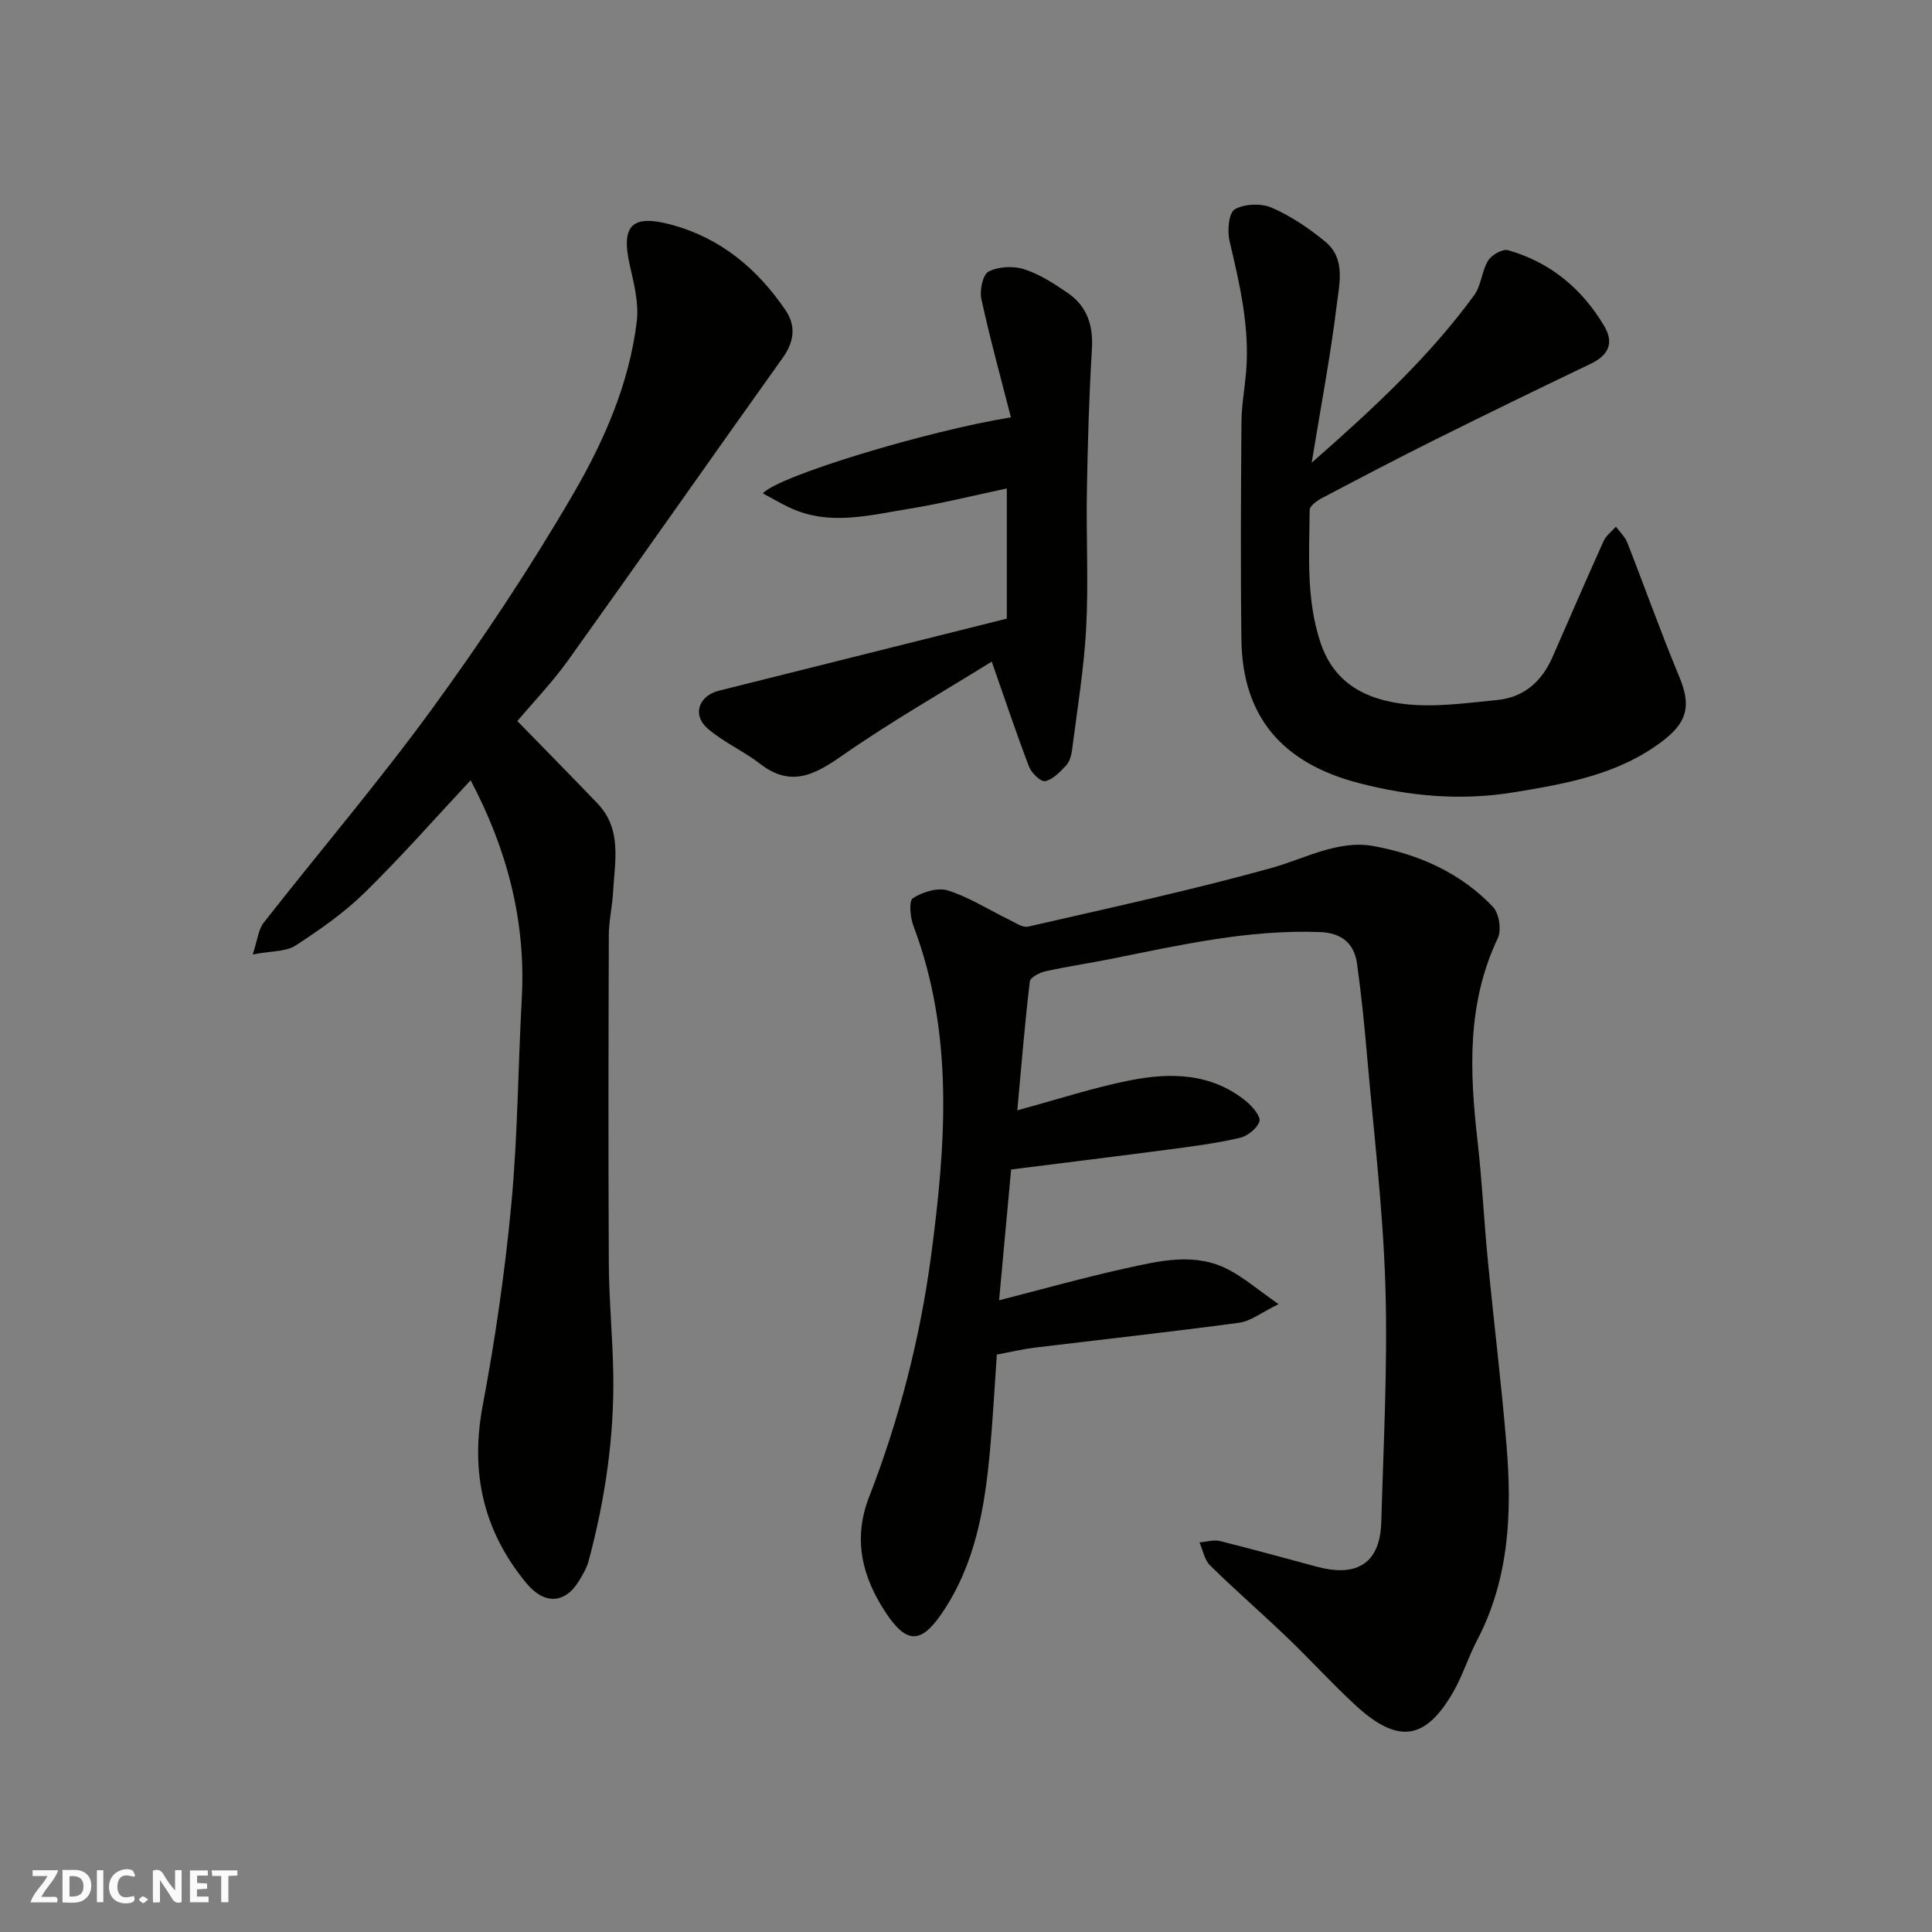 <svg enable-background="new 0 0 400 400" viewBox="0 0 400 400" xmlns="http://www.w3.org/2000/svg"><rect x="0" y="0" width="400" height="400" fill="#808080" stroke="none"/><g fill="#fafafb"><path d="m37.59 393.81c-.92.31-1.52.05-2-.78-.7-1.2-1.52-2.34-2.47-3.78v4.59c-.55.03-.95.05-1.41.07-.03-.37-.06-.64-.06-.91 0-1.91 0-3.81 0-5.7 1.13-.41 1.77-.03 2.29.91.62 1.11 1.38 2.14 2.31 3.19v-4.2h1.35v6.61z"/><path d="m12.94 393.88v-6.75c1.9.19 3.93-.54 5.37 1.29.8 1.01.78 2.88.03 3.97-1.37 1.97-3.4 1.51-5.4 1.49m1.45-1.22c2.04.12 2.92-.58 2.89-2.21-.03-1.51-.98-2.19-2.89-2z"/><path d="m11.81 393.87h-5.49c.68-2.18 2.47-3.48 3.51-5.45h-3.08v-1.21h5.29c-.71 2.13-2.44 3.48-3.47 5.51.86 0 1.63.04 2.39-.01.79-.05 1.14.21.85 1.16"/><path d="m39.33 393.86v-6.61h3.7v1.07h-2.22v1.52c.68.04 1.34.09 2.07.13v1.07c-.72.05-1.38.09-2.1.14v1.48h2.4v1.19h-3.85z"/><path d="m27.71 388.56c-1.15-.3-2.46-.61-3.1.64-.37.73-.41 1.93-.06 2.67.63 1.35 1.99.93 3.17.68.35.94-.01 1.32-.93 1.46-1.62.25-3.05-.27-3.76-1.48-.73-1.24-.6-3.03.31-4.17.88-1.11 2.71-1.7 4-1.16.32.13.44.74.65 1.12-.1.08-.19.16-.28.24"/><path d="m49.15 387.24v1.07c-.59.02-1.17.05-1.87.08v5.44h-1.48v-5.44h-1.85c-.05-.4-.08-.73-.13-1.15z"/><path d="m20.06 387.21h1.33v6.62h-1.33z"/><path d="m30.68 393.25c-.49.38-.8.79-1.05.76-.32-.05-.6-.45-.9-.7.26-.24.51-.64.8-.67.29-.04.62.3 1.15.61"/></g><path d="m210.62 229.88c8.51-2.31 15.77-4.7 23.22-6.18 8.51-1.7 17.03-1.57 24.25 4.38 1.26 1.04 2.99 3.12 2.66 4.1-.49 1.47-2.47 3.04-4.08 3.41-4.77 1.1-9.65 1.74-14.51 2.38-10.86 1.43-21.74 2.76-32.82 4.16-.82 8.94-1.63 17.72-2.49 27.08 9.13-2.33 17.53-4.7 26.05-6.58 7.18-1.58 14.57-3.45 21.63.33 3.1 1.65 5.83 4 10.19 7.05-3.6 1.75-5.79 3.53-8.17 3.85-14.13 1.9-28.3 3.45-42.45 5.17-2.43.3-4.83.88-7.72 1.42-.44 6.34-.79 13.03-1.4 19.7-1.08 11.94-3.01 23.65-9.98 33.87-4.32 6.34-7.29 6.34-11.55-.05-4.96-7.45-6.91-15.28-3.52-24.02 6.27-16.15 10.58-32.92 12.85-50.02 3.03-22.87 4.8-45.87-3.67-68.25-.67-1.77-.97-5.19-.1-5.73 2.02-1.28 5.16-2.26 7.28-1.58 4.41 1.41 8.43 4 12.64 6.04 1.26.61 2.78 1.7 3.92 1.44 16.8-3.86 33.67-7.51 50.27-12.11 7.07-1.96 13.89-5.92 21.31-4.56 9.3 1.7 18.01 5.54 24.68 12.59 1.27 1.34 1.79 4.8.99 6.48-6.46 13.59-5.82 27.74-4.18 42.09.93 8.17 1.32 16.4 2.12 24.59 1.23 12.74 2.8 25.45 3.86 38.21 1.17 13.95.61 27.71-6.12 40.53-1.81 3.46-2.97 7.28-4.91 10.65-5.61 9.74-11.24 11.01-20.19 2.77-4.9-4.51-9.39-9.47-14.2-14.08-5.26-5.04-10.76-9.81-15.95-14.91-1.16-1.14-1.48-3.15-2.19-4.76 1.43-.11 2.94-.61 4.26-.28 6.78 1.68 13.51 3.58 20.27 5.37 7.01 1.85 12.85.17 13.11-9.31.46-16.26 1.34-32.55.85-48.78-.48-15.93-2.41-31.81-3.79-47.71-.55-6.37-1.2-12.73-2.07-19.06-.59-4.28-3.21-6.43-7.71-6.6-14.77-.55-29.01 2.7-43.33 5.58-4.48.9-9 1.55-13.46 2.54-1.23.27-3.16 1.28-3.26 2.12-1.04 8.78-1.76 17.61-2.59 26.67z" fill="#010100"/><path d="m107.11 149.29c5.88 6.04 11.28 11.5 16.59 17.05 5.17 5.41 3.56 12.08 3.22 18.48-.16 2.94-.86 5.87-.87 8.8-.08 22.65-.12 45.31 0 67.96.04 7.6.79 15.19.92 22.79.22 13.19-1.7 26.15-5.12 38.87-.37 1.39-1.16 2.71-1.91 3.96-2.94 4.91-7.25 5.08-10.99.54-8.91-10.81-11.62-22.9-9.01-36.75 2.6-13.79 4.62-27.75 5.93-41.72 1.33-14.13 1.38-28.38 2.16-42.57.89-16.14-3.15-31.09-10.59-45.15-7.15 7.64-14.23 15.7-21.87 23.2-4.29 4.21-9.33 7.73-14.39 11.02-1.99 1.29-4.95 1.09-8.86 1.84 1-2.99 1.16-5.16 2.28-6.58 11.61-14.83 23.86-29.18 34.94-44.39 10.36-14.22 20.14-28.94 29-44.13 6.45-11.05 11.74-23 13.3-35.99.45-3.77-.59-7.82-1.45-11.62-1.87-8.29.46-10.61 8.72-8.35 10.14 2.77 17.65 9.09 23.46 17.57 2.25 3.28 1.92 6.55-.52 9.97-14.89 20.85-29.56 41.85-44.47 62.68-3.24 4.52-7.14 8.56-10.47 12.52z" fill="#010100"/><path d="m271.57 95.8c12.89-11.31 24.35-21.96 33.65-34.69 1.47-2.01 1.55-5 2.88-7.16.72-1.17 2.98-2.46 4.1-2.15 8.71 2.45 15.27 7.9 19.89 15.62 2.15 3.59.95 6.13-2.78 7.91-10.73 5.14-21.43 10.34-32.09 15.65-7.9 3.93-15.72 8.03-23.52 12.14-1.03.54-2.54 1.62-2.55 2.47-.07 9.2-.77 18.39 2.24 27.44 2.86 8.63 9.64 11.81 17.36 12.73 6.29.75 12.83-.21 19.22-.83 5.44-.52 9.19-3.77 11.39-8.74 3.55-8.05 7.02-16.13 10.64-24.15.52-1.15 1.69-2.01 2.56-3 .8 1.1 1.88 2.09 2.36 3.32 3.62 9.22 6.93 18.57 10.74 27.71 2.55 6.11 1.68 9.5-3.59 13.47-9.11 6.85-19.78 8.71-30.58 10.49-10.89 1.79-21.45.88-32.15-1.9-15.75-4.09-24.12-13.63-24.32-29.71-.19-14.99-.1-29.98.01-44.97.02-3.44.65-6.86.95-10.3.8-9.32-1.29-18.25-3.41-27.23-.5-2.1-.19-5.84 1.06-6.57 2.01-1.17 5.48-1.3 7.67-.35 3.98 1.73 7.73 4.27 11.1 7.05 4.23 3.48 2.9 8.68 2.36 13.08-1.28 10.45-3.25 20.82-5.19 32.67z" fill="#010100"/><path d="m208.45 128.08c0-9.6 0-18.17 0-26.95-6.69 1.41-13.45 3.11-20.3 4.22-8.19 1.33-16.49 3.59-24.66-.25-1.85-.87-3.62-1.92-5.55-2.95 3.11-3.6 34.19-12.98 51.36-15.74-2.1-8.21-4.34-16.31-6.12-24.52-.39-1.79.3-5.06 1.5-5.67 2.05-1.04 5.12-1.2 7.36-.48 3.2 1.03 6.18 2.97 8.99 4.89 4.02 2.75 5.34 6.7 5.04 11.62-.59 9.74-.87 19.51-1.04 29.28-.17 9.49.35 19.01-.15 28.48-.45 8.48-1.86 16.9-2.93 25.34-.14 1.1-.52 2.37-1.23 3.14-1.24 1.33-2.72 2.89-4.33 3.24-.88.19-2.83-1.67-3.33-2.98-2.64-6.89-4.97-13.89-7.73-21.77-9.93 6.17-20.85 12.4-31.11 19.56-5.73 4-10.58 6.44-16.85 1.6-3.47-2.68-7.64-4.49-10.91-7.35-3.19-2.8-1.79-6.73 2.35-7.78 19.67-4.94 39.35-9.85 59.64-14.93z" fill="#010100"/></svg>